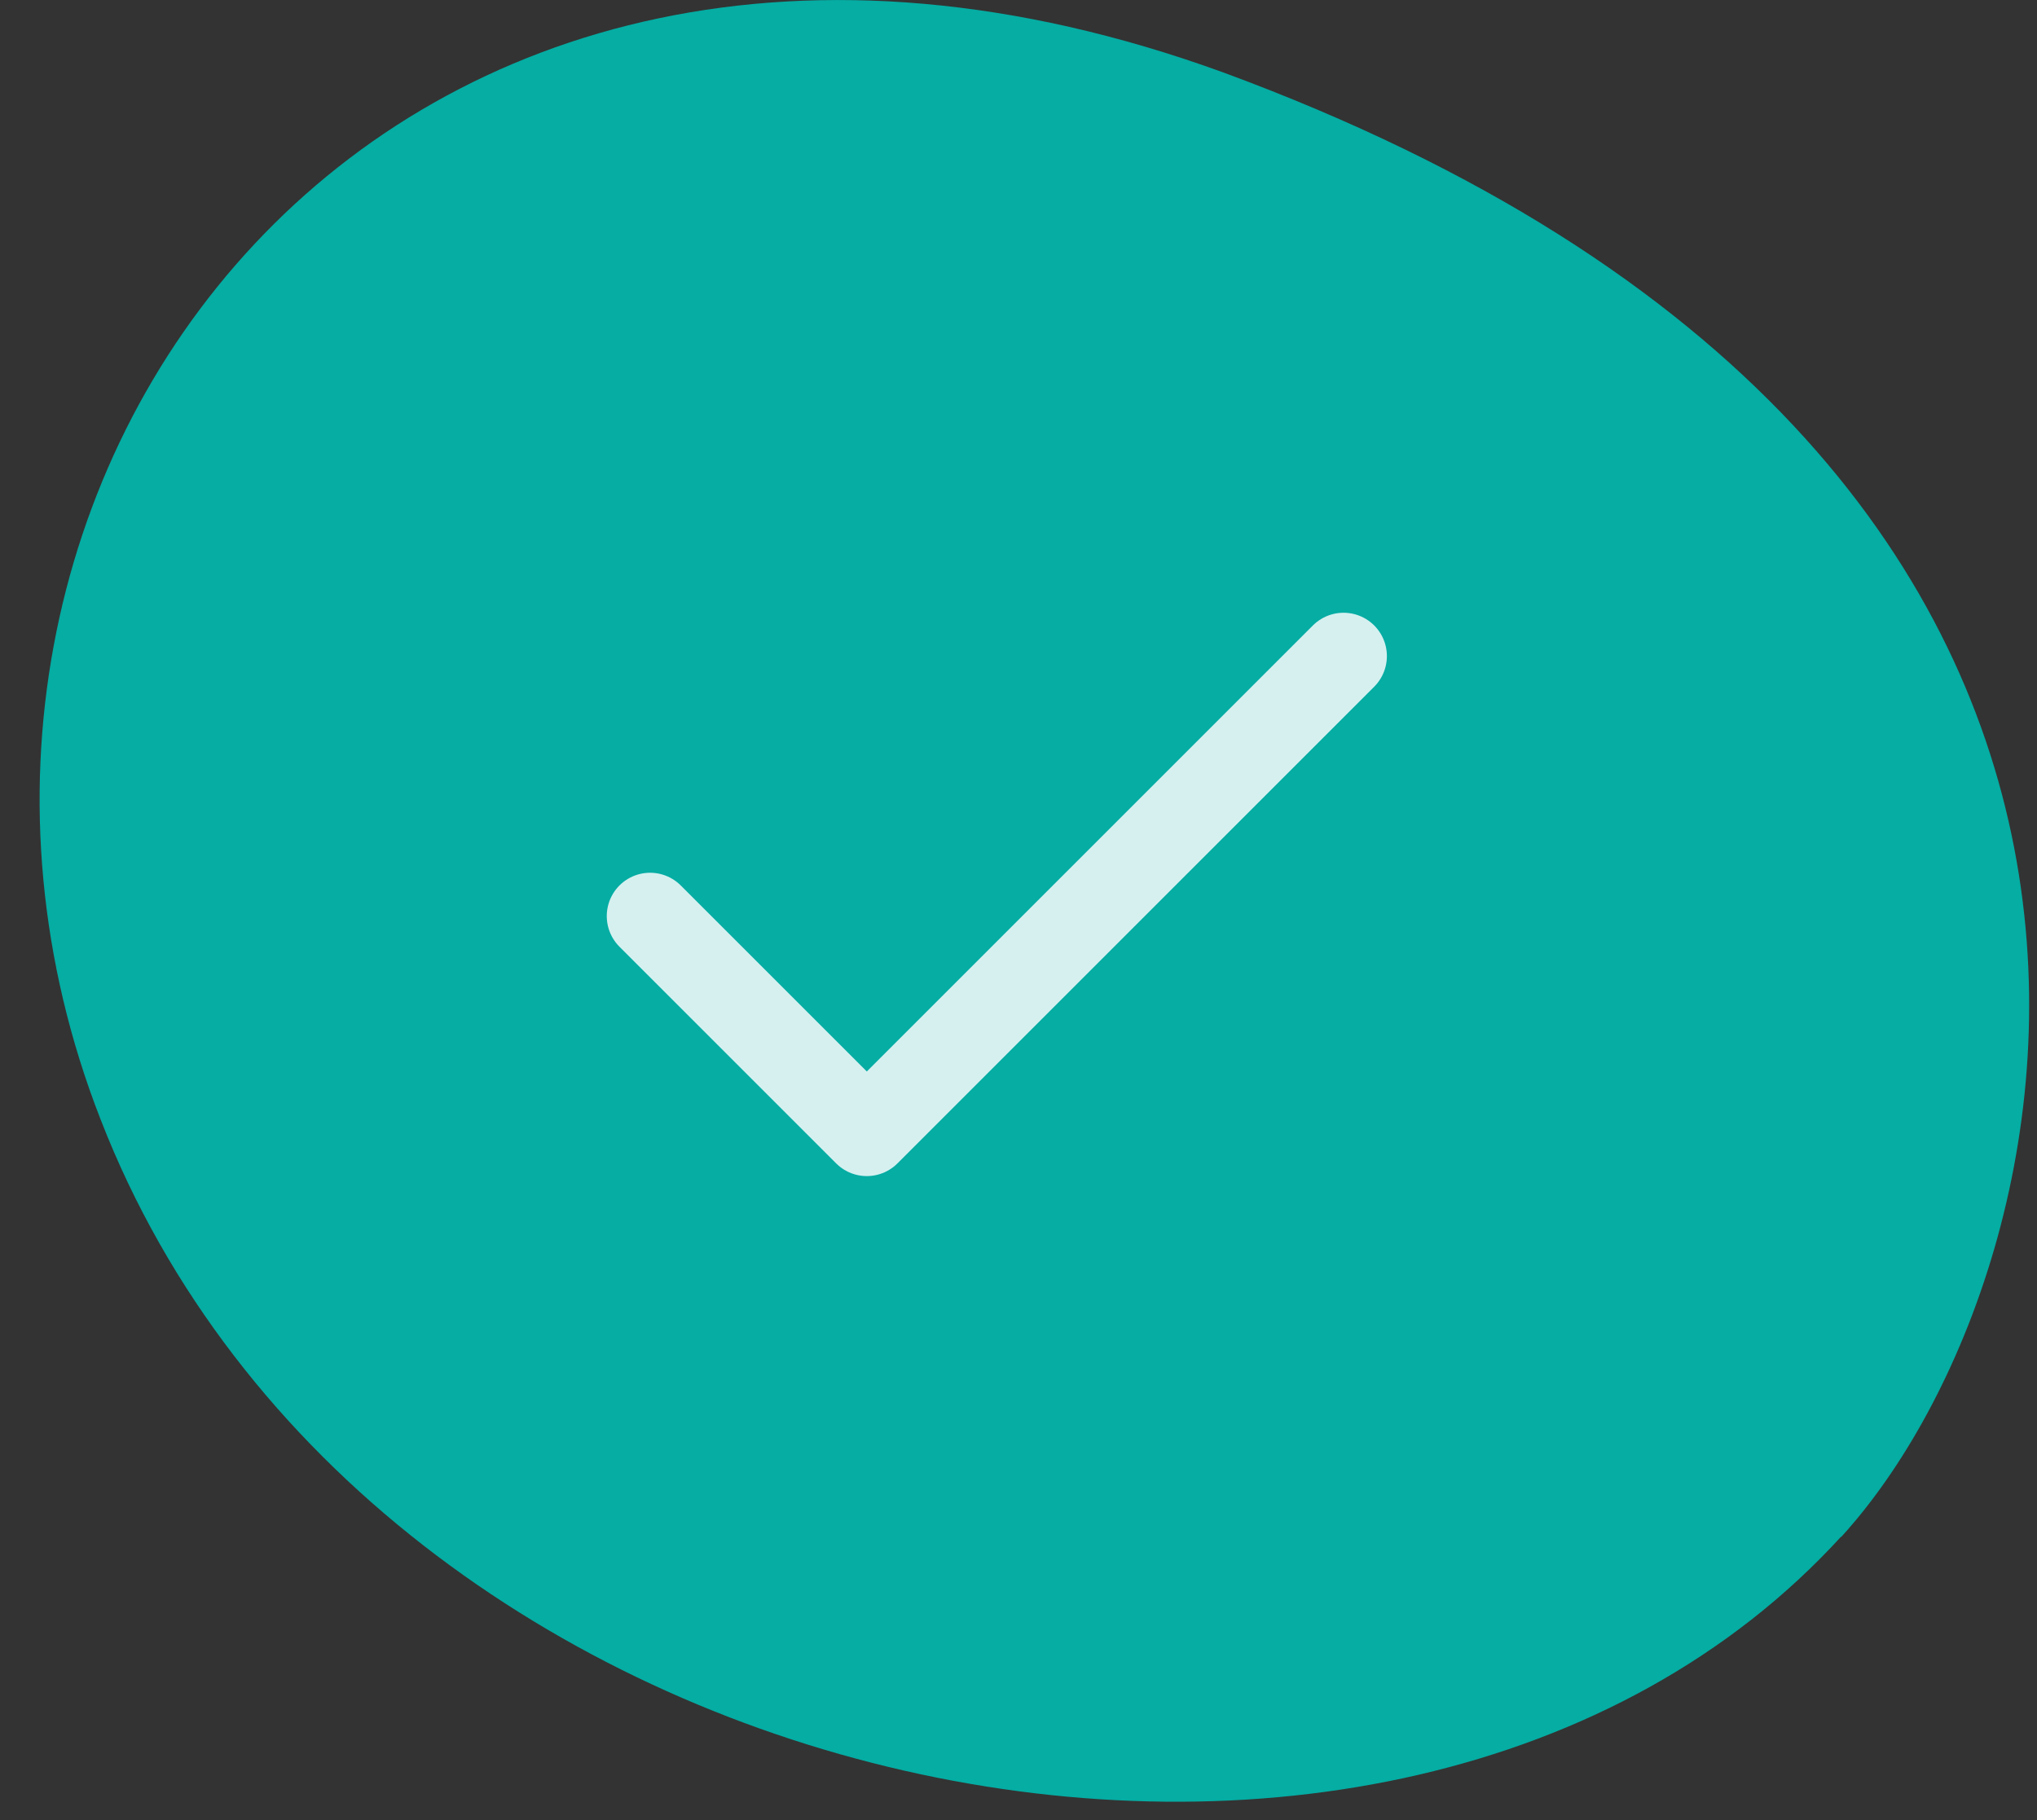 <svg xmlns="http://www.w3.org/2000/svg" width="47" height="42" fill="none"><rect width="100%" height="100%" fill="#333333" stroke="none"/><path fill="#05ADA3" d="M42.48 35.46C32.18 46.73 8.52 41.8 2.32 25.83c-5.7-14.6 6.53-31.2 25.9-24.16 24 8.84 19.92 27.6 14.26 33.8z"/><path stroke="#D6F0F0" stroke-width="2" d="M15 21.14l5 5 11-11" stroke-linecap="round" stroke-linejoin="round"/></svg>